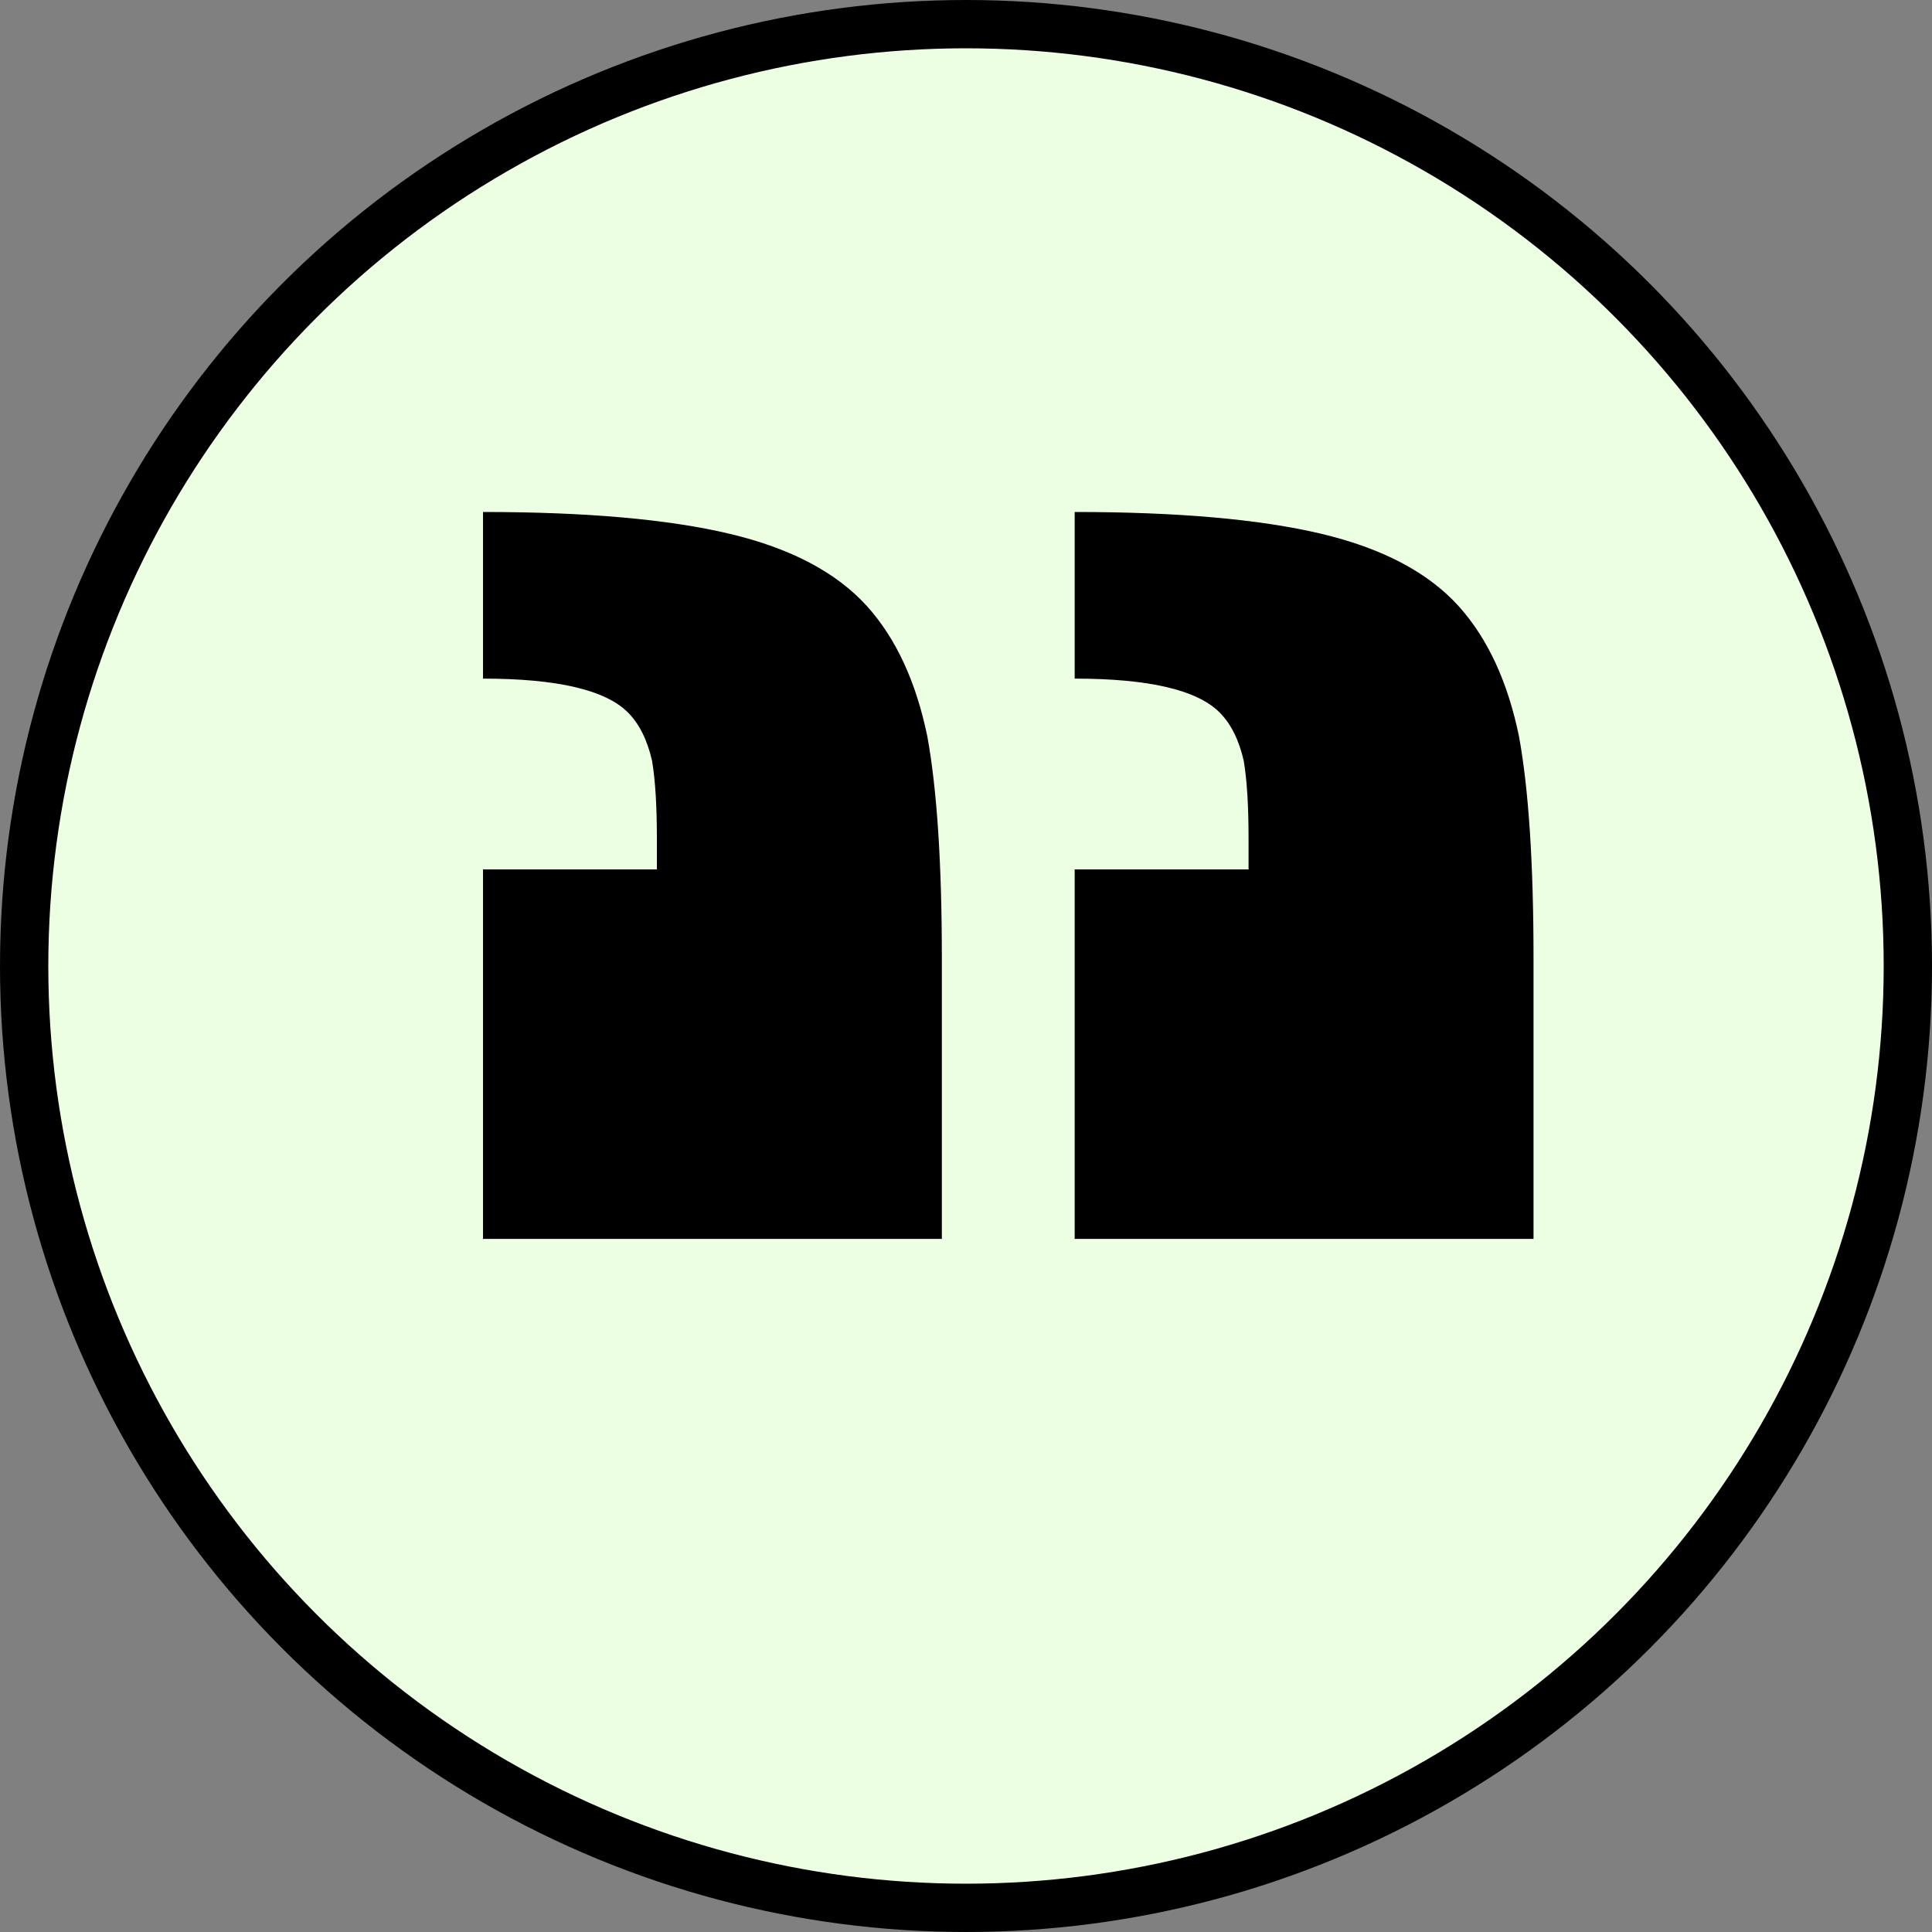 <svg width="40" height="40" viewBox="0 0 40 40" fill="none" xmlns="http://www.w3.org/2000/svg">
<rect x="0" y="0" width="40" height="40" fill="#808080" stroke="none"/>
<circle cx="20" cy="20" r="19.5" transform="matrix(-1 0 0 1 40 0)" fill="#EDFFE2" stroke="black"/>
<path d="M31.75 19.85C31.75 17.883 31.65 16.35 31.45 15.25C31.217 14.116 30.8 13.216 30.2 12.55C29.567 11.85 28.617 11.35 27.35 11.05C26.083 10.75 24.383 10.6 22.25 10.6V14.05C23.783 14.05 24.783 14.283 25.25 14.75C25.483 14.983 25.65 15.316 25.75 15.75C25.817 16.15 25.85 16.683 25.85 17.35V18H22.25V25.65H31.75V19.85ZM19.5 19.85C19.5 17.883 19.4 16.35 19.2 15.25C18.967 14.116 18.55 13.216 17.95 12.55C17.317 11.85 16.367 11.35 15.1 11.05C13.833 10.75 12.133 10.6 10 10.6V14.05C11.533 14.05 12.533 14.283 13 14.75C13.233 14.983 13.4 15.316 13.5 15.75C13.567 16.15 13.6 16.683 13.6 17.35V18H10V25.65H19.5V19.85Z" fill="black"/>
</svg>
